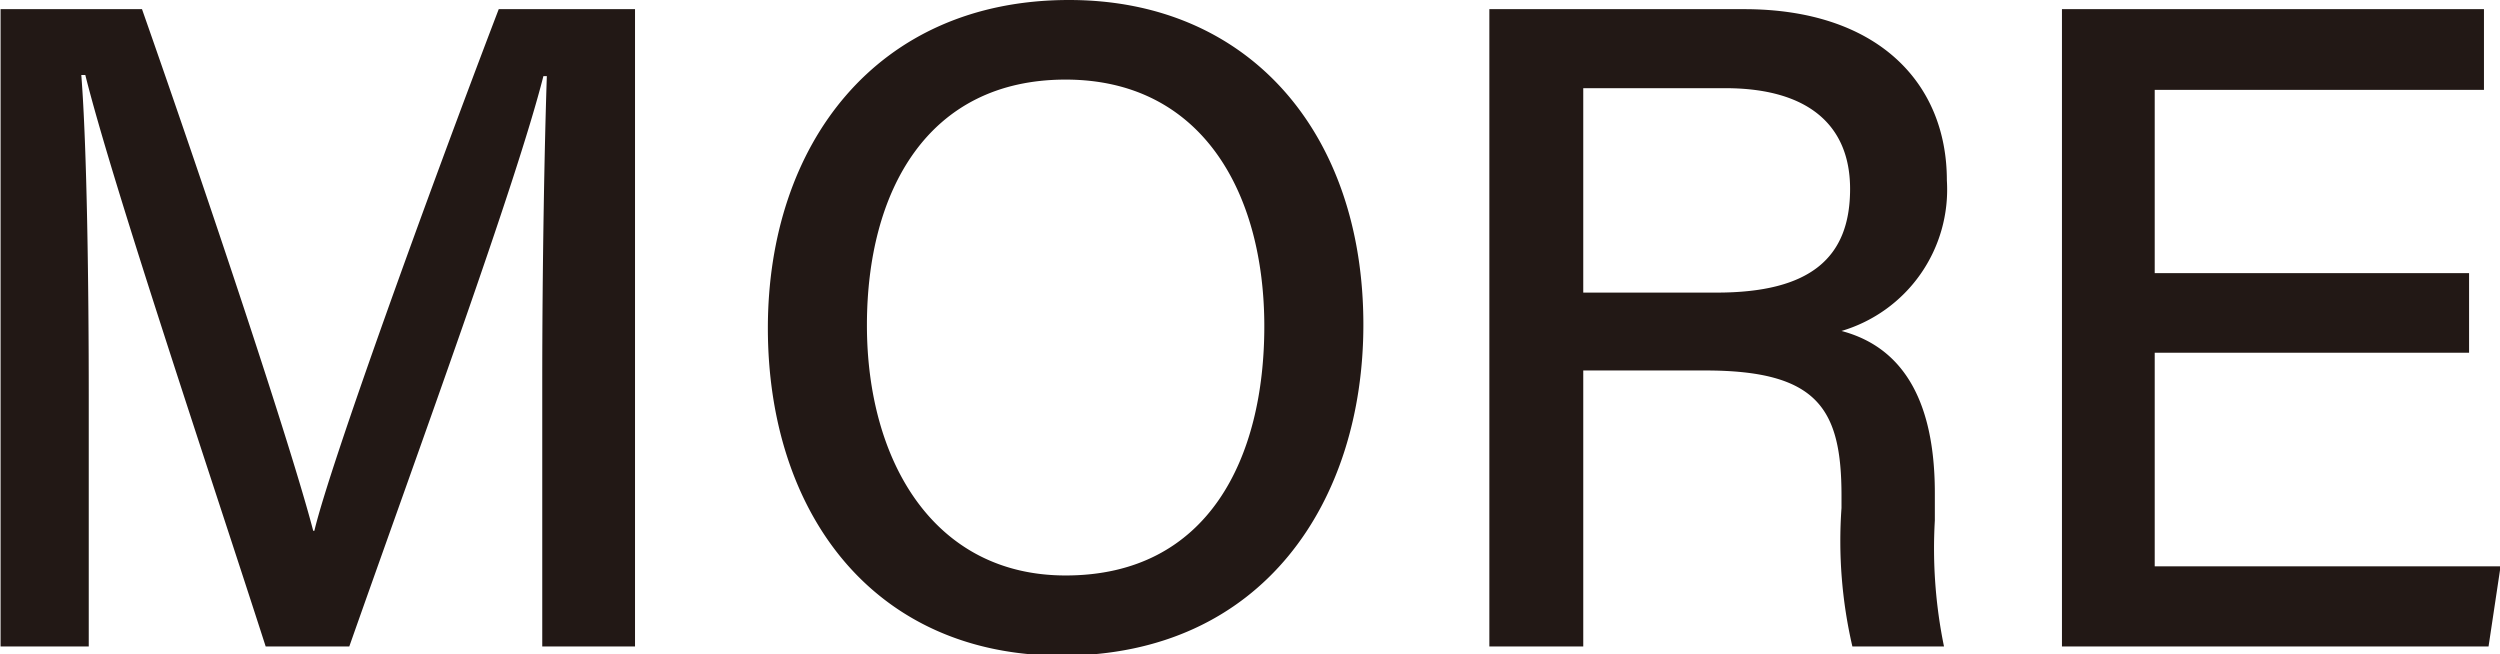 <svg xmlns="http://www.w3.org/2000/svg" width="43.66" height="11.43" viewBox="0 0 43.66 11.43">
  <defs>
    <style>
      .cls-1 {
        fill: #221815;
        fill-rule: evenodd;
      }
    </style>
  </defs>
  <path id="more_txt.svg" class="cls-1" d="M1241.53,1556.7h1.62v-11.13h-2.38c-1.25,3.27-2.95,7.97-3.22,9.11h-0.02c-0.38-1.46-1.81-5.75-2.99-9.11h-2.47v11.13h1.54v-4.36c0-1.9-.03-4.34-0.13-5.62h0.07c0.49,1.96,2.22,7.09,3.15,9.98h1.46c1.23-3.49,2.91-8.07,3.39-9.96h0.06c-0.04,1.18-.08,3.3-0.08,5.33v4.63Zm9.2-11.29c-3.37,0-5.26,2.53-5.26,5.73s1.82,5.72,5.13,5.72c3.53,0,5.27-2.71,5.27-5.78C1255.87,1547.75,1253.89,1545.41,1250.73,1545.41Zm-0.06,1.39c2.37,0,3.47,1.96,3.47,4.31,0,2.29-.97,4.35-3.47,4.35-2.31,0-3.47-2.01-3.47-4.37C1247.2,1548.76,1248.25,1546.8,1250.67,1546.8Zm11.17,5.08c1.97,0,2.38.67,2.38,2.19v0.21a8.158,8.158,0,0,0,.19,2.42h1.6a8.508,8.508,0,0,1-.16-2.2v-0.48c0-1.93-.8-2.61-1.63-2.83a2.575,2.575,0,0,0,1.84-2.63c0-1.72-1.23-2.99-3.54-2.99h-4.45v11.13h1.64v-4.82h2.13Zm-2.13-4.93h2.48c1.44,0,2.18.64,2.18,1.76,0,1.2-.69,1.81-2.33,1.81h-2.33v-3.57Zm15.47,3.23h-5.49v-3.2h5.75v-1.41h-7.37v11.13h7.45l0.21-1.4h-6.04v-3.73h5.49v-1.39Z" transform="translate(-1232.06 -1545.41)"/>
</svg>
